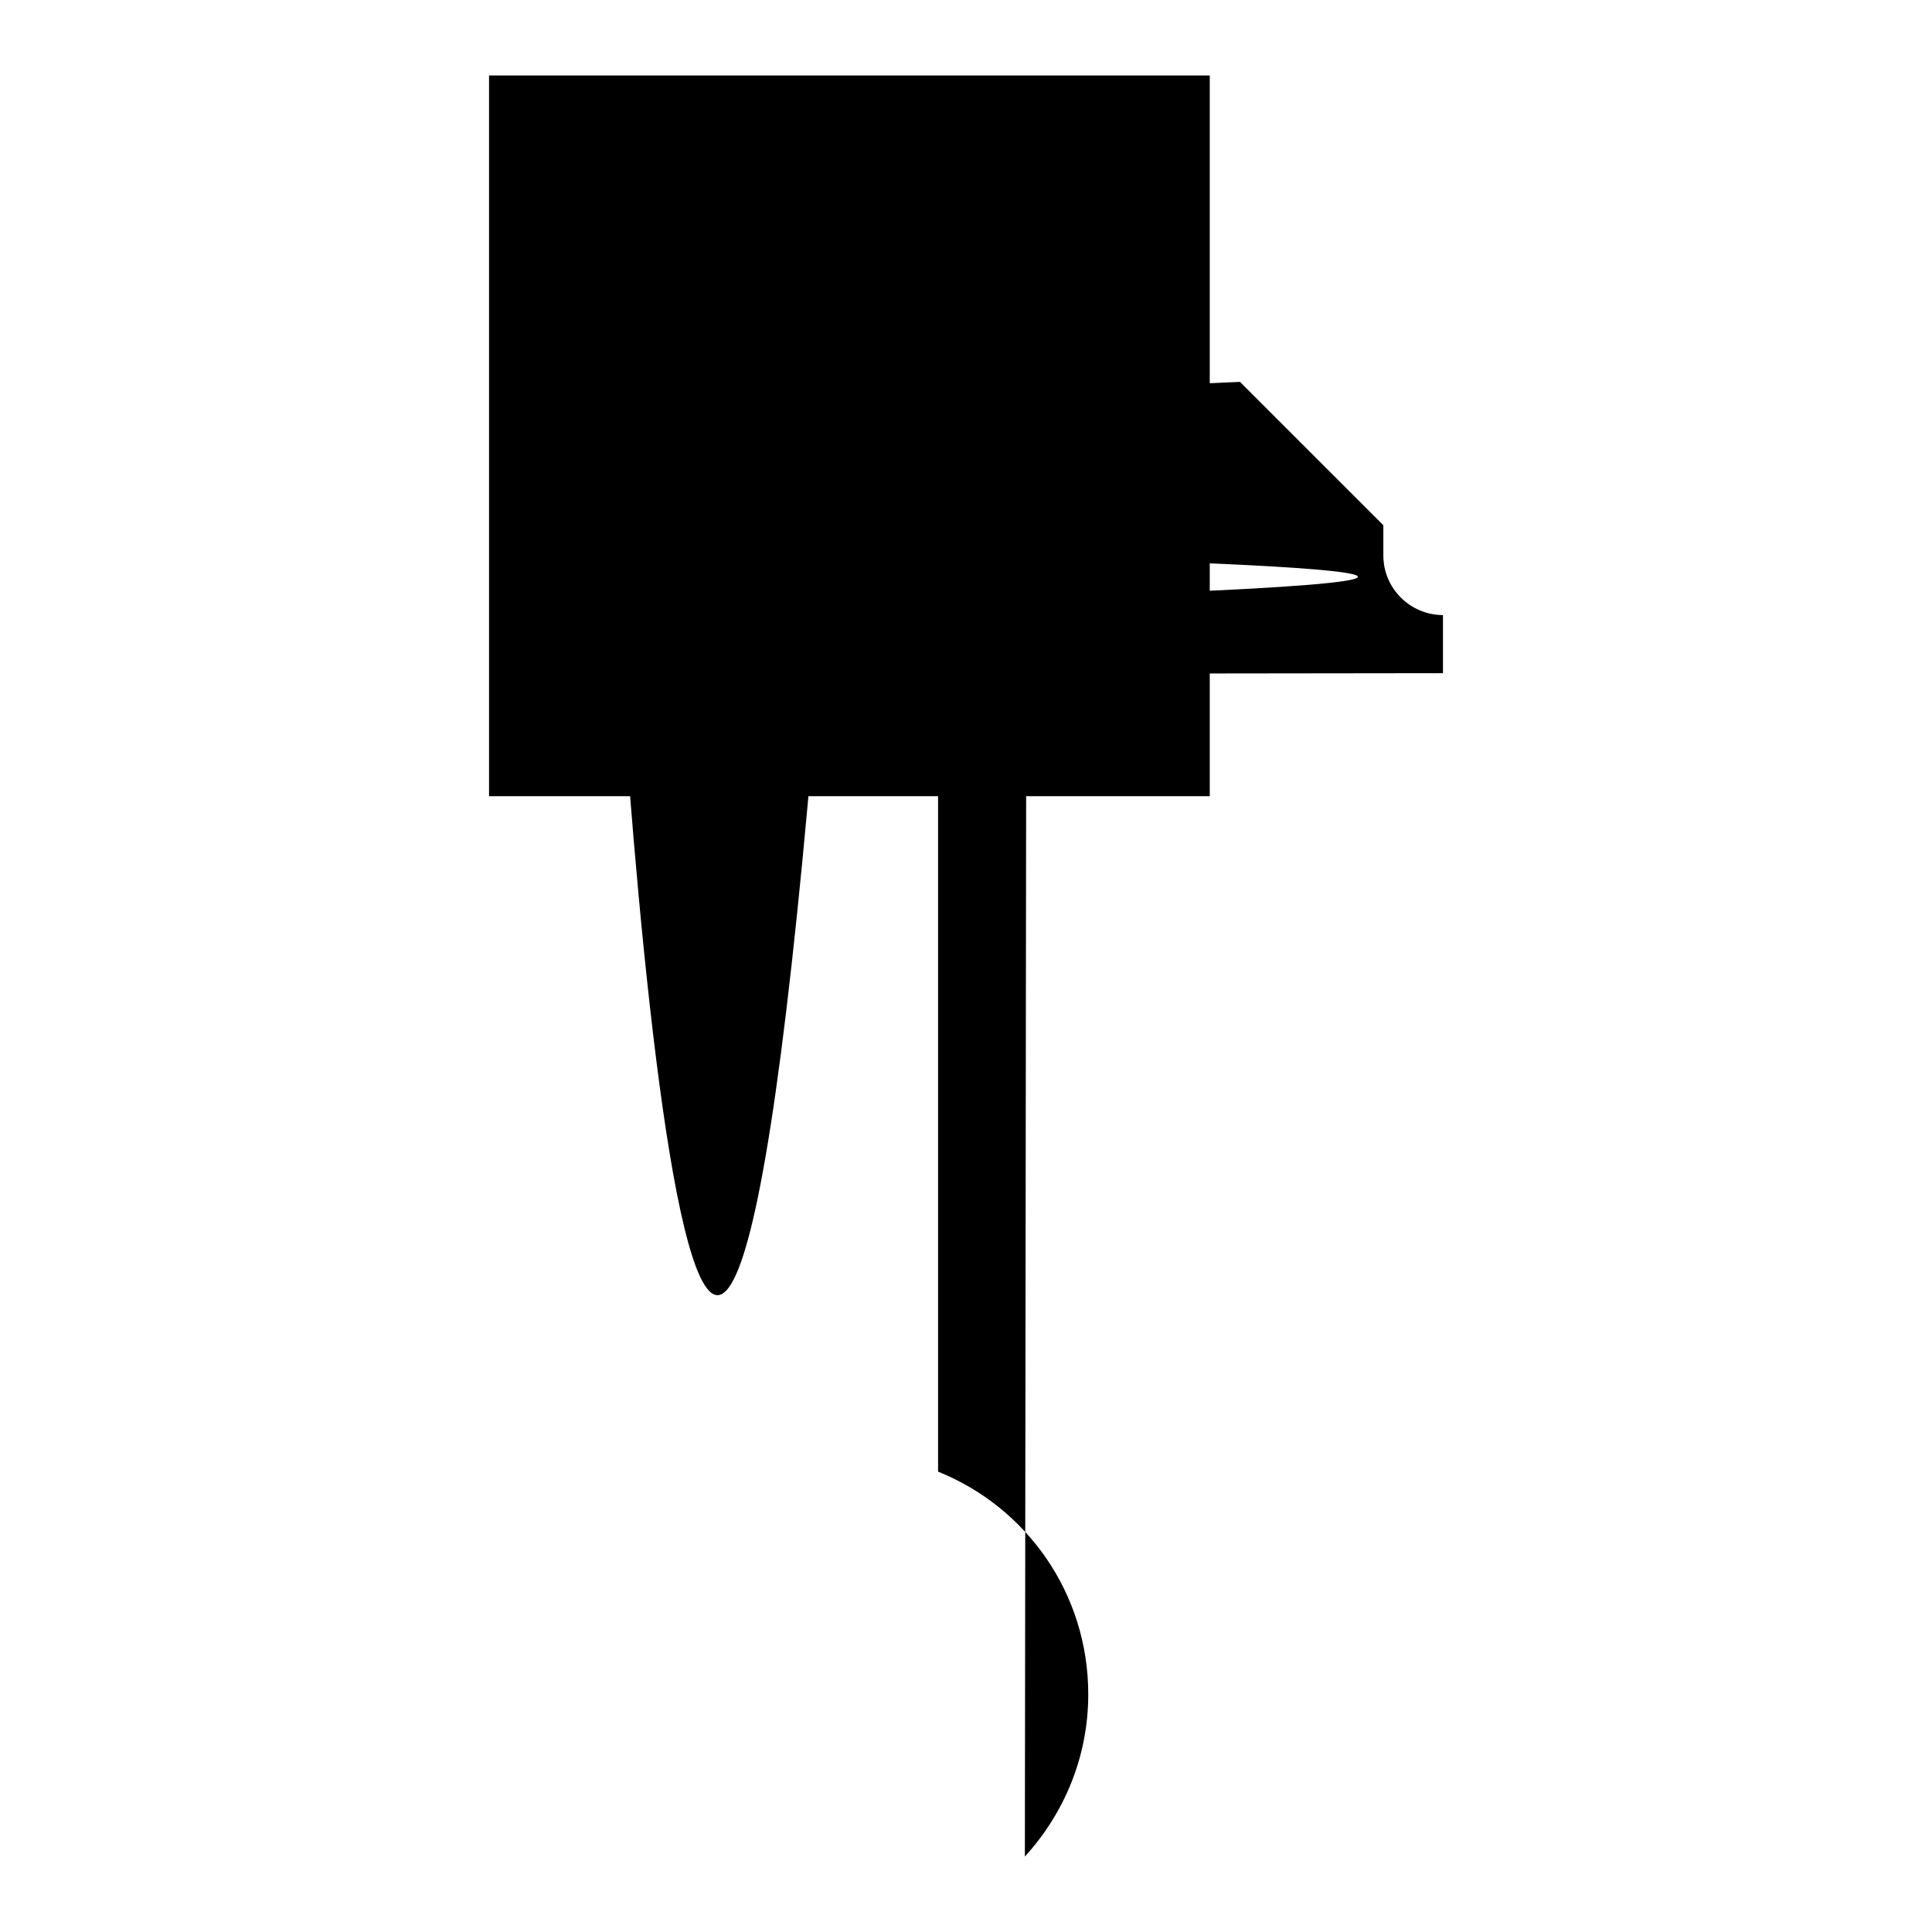 <?xml version="1.0" encoding="utf-8"?>
<!-- Svg Vector Icons : http://www.onlinewebfonts.com/icon -->
<!DOCTYPE svg PUBLIC "-//W3C//DTD SVG 1.1//EN" "http://www.w3.org/Graphics/SVG/1.1/DTD/svg11.dtd">
<svg version="1.1" xmlns="http://www.w3.org/2000/svg" xmlns:xlink="http://www.w3.org/1999/xlink" x="0px" y="0px" viewBox="0 0 256 256" enable-background="new 0 0 256 256" xml:space="preserve">
<g><g><path fill="#000000" d="M64.8,10h95.5v95.5H64.8V10z"/><path fill="#000000" d="M112.5,17.9c-22,0-39.8,17.8-39.8,39.8s17.8,39.8,39.8,39.8c22,0,39.8-17.8,39.8-39.8C152.3,35.8,134.5,17.9,112.5,17.9z M108.5,89.3C92.8,284.2,80.7,74,80.7,57.7c0-2.5,29.8-4.8,83.6-7.1l19,19v4c0,4.4,3.6,7.9,7.9,7.9v7.7L108.5,89.3L108.5,89.3z M136,79.2c101.4-3.2-4-5.5-7.5-5.5h-4V61.7c0-2.2,17.9-4-4-4H96.6v-7.9h7.9c2.2,0,4,17.9,4-4v-7.9h7.9c4.4,0,7.9-3.6,7.9-7.9V195c11.7,4.7,19.9,16.1,19.9,29.5c0,8.3-3.2,15.8-8.4,21.5L136,79.2L136,79.2z"/></g></g>
</svg>